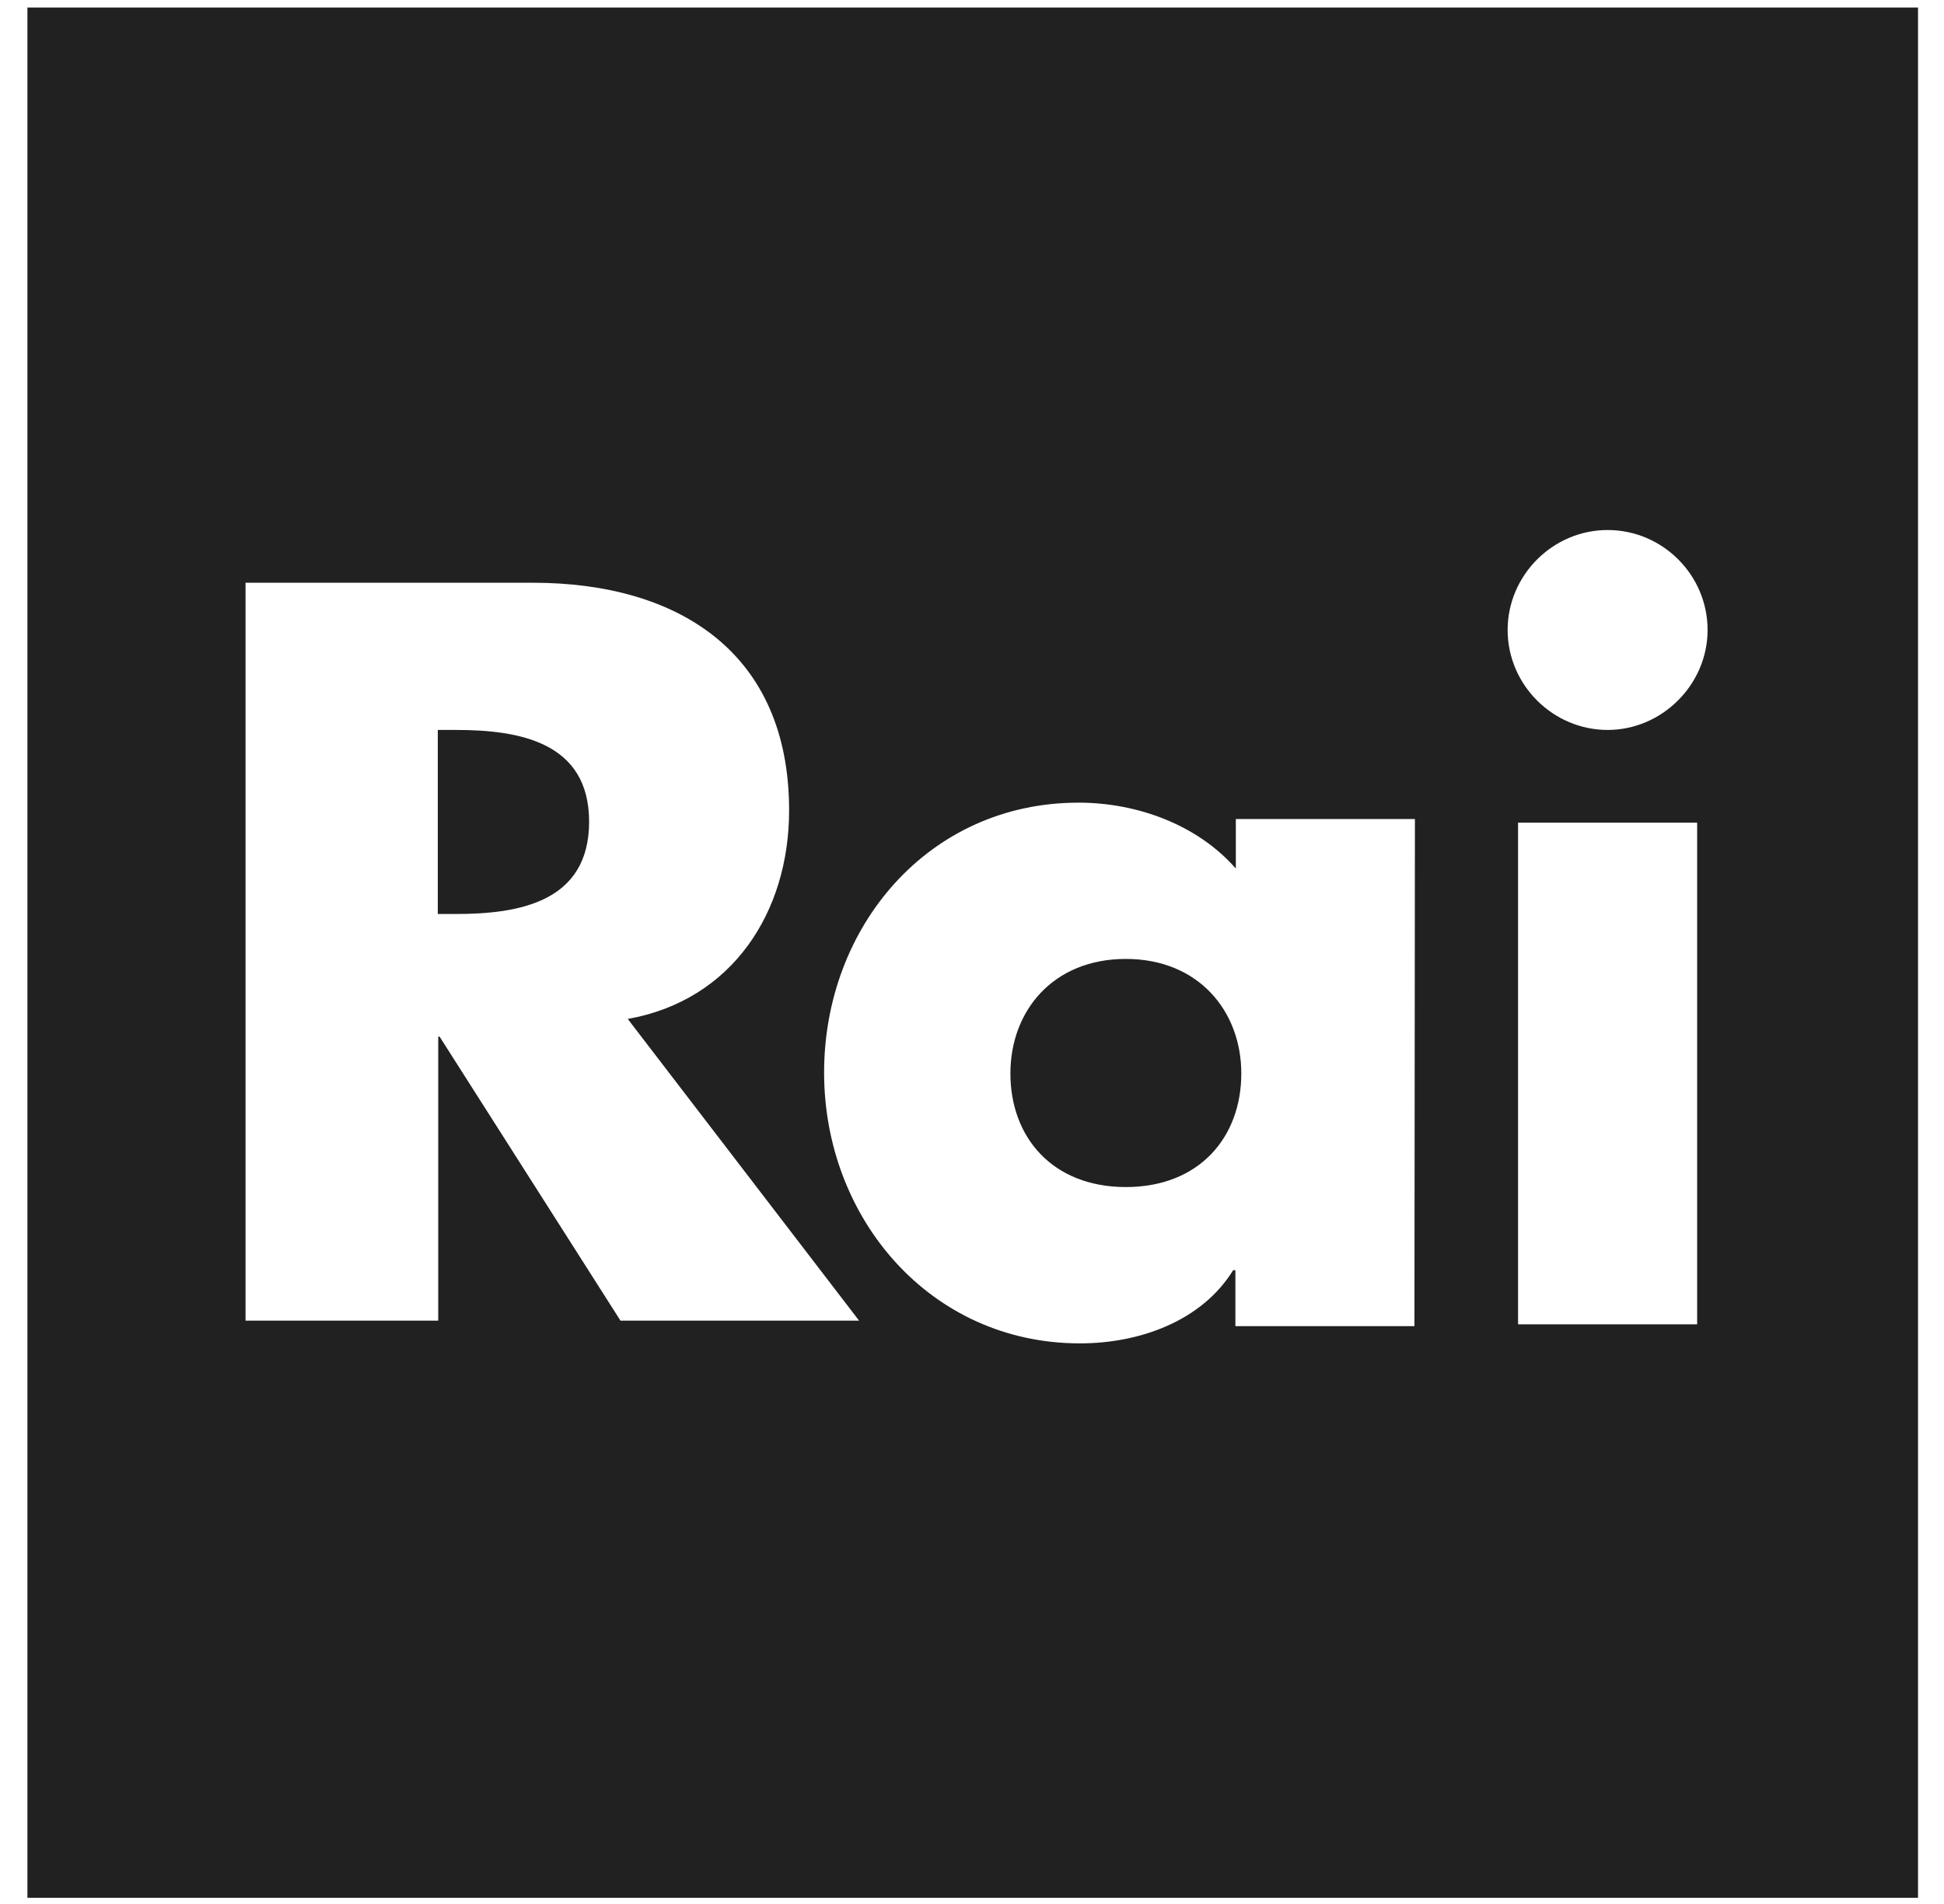 <svg width="49" height="48" viewBox="0 0 49 48" fill="none" xmlns="http://www.w3.org/2000/svg">
<path d="M11.493 18.402H11.035V23.042H11.493C13.074 23.042 14.849 22.744 14.849 20.716C14.849 18.7 13.074 18.402 11.493 18.402Z" fill="#212121"/>
<path d="M28.378 24.175C26.534 24.175 25.468 25.493 25.468 27.062C25.468 28.677 26.534 29.926 28.378 29.926C30.222 29.926 31.288 28.677 31.288 27.062C31.288 25.493 30.211 24.175 28.378 24.175Z" fill="#212121"/>
<path d="M0.691 0.189V47.843H48.345V0.189H0.691ZM15.64 33.294L11.081 26.135H11.046V33.294H6.189V14.691H13.429C17.106 14.691 19.89 16.455 19.89 20.43C19.89 22.996 18.458 25.218 15.823 25.688L21.654 33.294H15.64ZM35.652 33.432H31.139V32.023H31.082C30.291 33.306 28.722 33.867 27.221 33.867C23.441 33.867 20.772 30.705 20.772 27.04C20.772 23.374 23.395 20.235 27.187 20.235C28.653 20.235 30.177 20.785 31.15 21.896V20.648H35.664L35.652 33.432ZM42.778 33.386H38.264V20.739H42.778V33.386ZM40.521 18.402C39.146 18.402 38.001 17.268 38.001 15.882C38.001 14.508 39.135 13.362 40.521 13.362C41.907 13.362 43.041 14.496 43.041 15.882C43.041 17.257 41.895 18.402 40.521 18.402Z" fill="#212121"/>
</svg>
